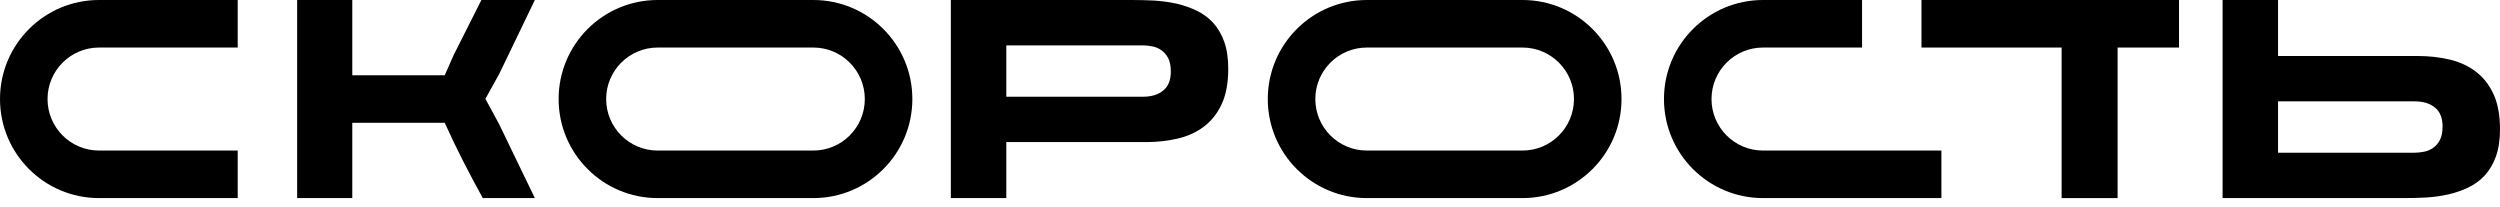 <?xml version="1.0" encoding="UTF-8"?> <svg xmlns="http://www.w3.org/2000/svg" width="254" height="21" viewBox="0 0 254 21" fill="none"> <path fill-rule="evenodd" clip-rule="evenodd" d="M189.185 0H179.122C173.565 0 169.059 4.505 169.059 10.063C169.059 15.621 173.565 20.126 179.122 20.126H197.247V15.296H179.122C176.232 15.296 173.889 12.953 173.889 10.063C173.889 7.173 176.232 4.83 179.122 4.83H189.185V0Z" fill="black"></path> <path fill-rule="evenodd" clip-rule="evenodd" d="M24.151 0H10.063C4.505 0 0 4.505 0 10.063C0 15.621 4.505 20.126 10.063 20.126H24.151V15.296H10.063C7.173 15.296 4.83 12.953 4.83 10.063C4.83 7.173 7.173 4.83 10.063 4.83H24.151V0Z" fill="black"></path> <path d="M102.241 20.126V14.437H116.409C117.548 14.437 118.623 14.32 119.635 14.084C120.658 13.849 121.549 13.444 122.308 12.868C123.077 12.293 123.684 11.528 124.126 10.573C124.569 9.618 124.79 8.422 124.79 6.983C124.79 5.911 124.653 4.996 124.379 4.237C124.105 3.479 123.731 2.838 123.257 2.315C122.782 1.805 122.223 1.393 121.58 1.079C120.948 0.778 120.268 0.543 119.541 0.373C118.824 0.216 118.08 0.111 117.311 0.059C116.541 0.02 115.782 1.51396e-06 115.034 1.51396e-06H96.605V20.126H102.241ZM102.241 9.828V4.61H116.077C116.394 4.61 116.72 4.642 117.058 4.708C117.406 4.773 117.717 4.904 117.991 5.1C118.275 5.296 118.507 5.564 118.687 5.904C118.866 6.258 118.955 6.715 118.955 7.278C118.955 8.141 118.697 8.781 118.181 9.2C117.675 9.618 116.989 9.828 116.125 9.828H102.241Z" fill="black"></path> <path d="M231.45 0V5.689H245.619C246.758 5.689 247.833 5.806 248.845 6.042C249.867 6.277 250.758 6.683 251.517 7.258C252.287 7.833 252.893 8.598 253.336 9.553C253.779 10.508 254 11.704 254 13.143C254 14.215 253.863 15.13 253.589 15.889C253.315 16.648 252.941 17.288 252.466 17.811C251.992 18.321 251.433 18.733 250.79 19.047C250.157 19.348 249.477 19.583 248.75 19.753C248.033 19.91 247.29 20.015 246.52 20.067C245.751 20.107 244.992 20.126 244.243 20.126H225.815V0H231.45ZM231.45 10.298V15.516H245.287C245.603 15.516 245.93 15.484 246.267 15.418C246.615 15.353 246.926 15.222 247.2 15.026C247.485 14.83 247.717 14.562 247.896 14.222C248.075 13.869 248.165 13.411 248.165 12.848C248.165 11.985 247.907 11.345 247.39 10.926C246.884 10.508 246.199 10.298 245.334 10.298H231.45Z" fill="black"></path> <path d="M209.461 20.126V4.83H195.223V0H221.387V4.83H215.148V20.126H209.461Z" fill="black"></path> <path d="M30.189 0H35.792V7.648H45.185L46.093 5.591L48.91 0H54.341L50.71 7.533L49.317 10.043L50.71 12.613L54.341 20.126H49.051C47.67 17.623 46.36 15.085 45.185 12.478H35.792V20.126H30.189V0Z" fill="black"></path> <path fill-rule="evenodd" clip-rule="evenodd" d="M82.632 4.83H66.819C63.929 4.83 61.586 7.173 61.586 10.063C61.586 12.953 63.929 15.296 66.819 15.296H82.632C85.522 15.296 87.865 12.953 87.865 10.063C87.865 7.173 85.522 4.83 82.632 4.83ZM66.819 0C61.261 0 56.756 4.505 56.756 10.063C56.756 15.621 61.261 20.126 66.819 20.126H82.632C88.19 20.126 92.695 15.621 92.695 10.063C92.695 4.505 88.19 0 82.632 0H66.819Z" fill="black"></path> <path fill-rule="evenodd" clip-rule="evenodd" d="M154.683 4.83H138.87C135.98 4.83 133.637 7.173 133.637 10.063C133.637 12.953 135.98 15.296 138.87 15.296H154.683C157.573 15.296 159.916 12.953 159.916 10.063C159.916 7.173 157.573 4.83 154.683 4.83ZM138.87 0C133.312 0 128.807 4.505 128.807 10.063C128.807 15.621 133.312 20.126 138.87 20.126H154.683C160.241 20.126 164.746 15.621 164.746 10.063C164.746 4.505 160.241 0 154.683 0H138.87Z" fill="black"></path> </svg> 